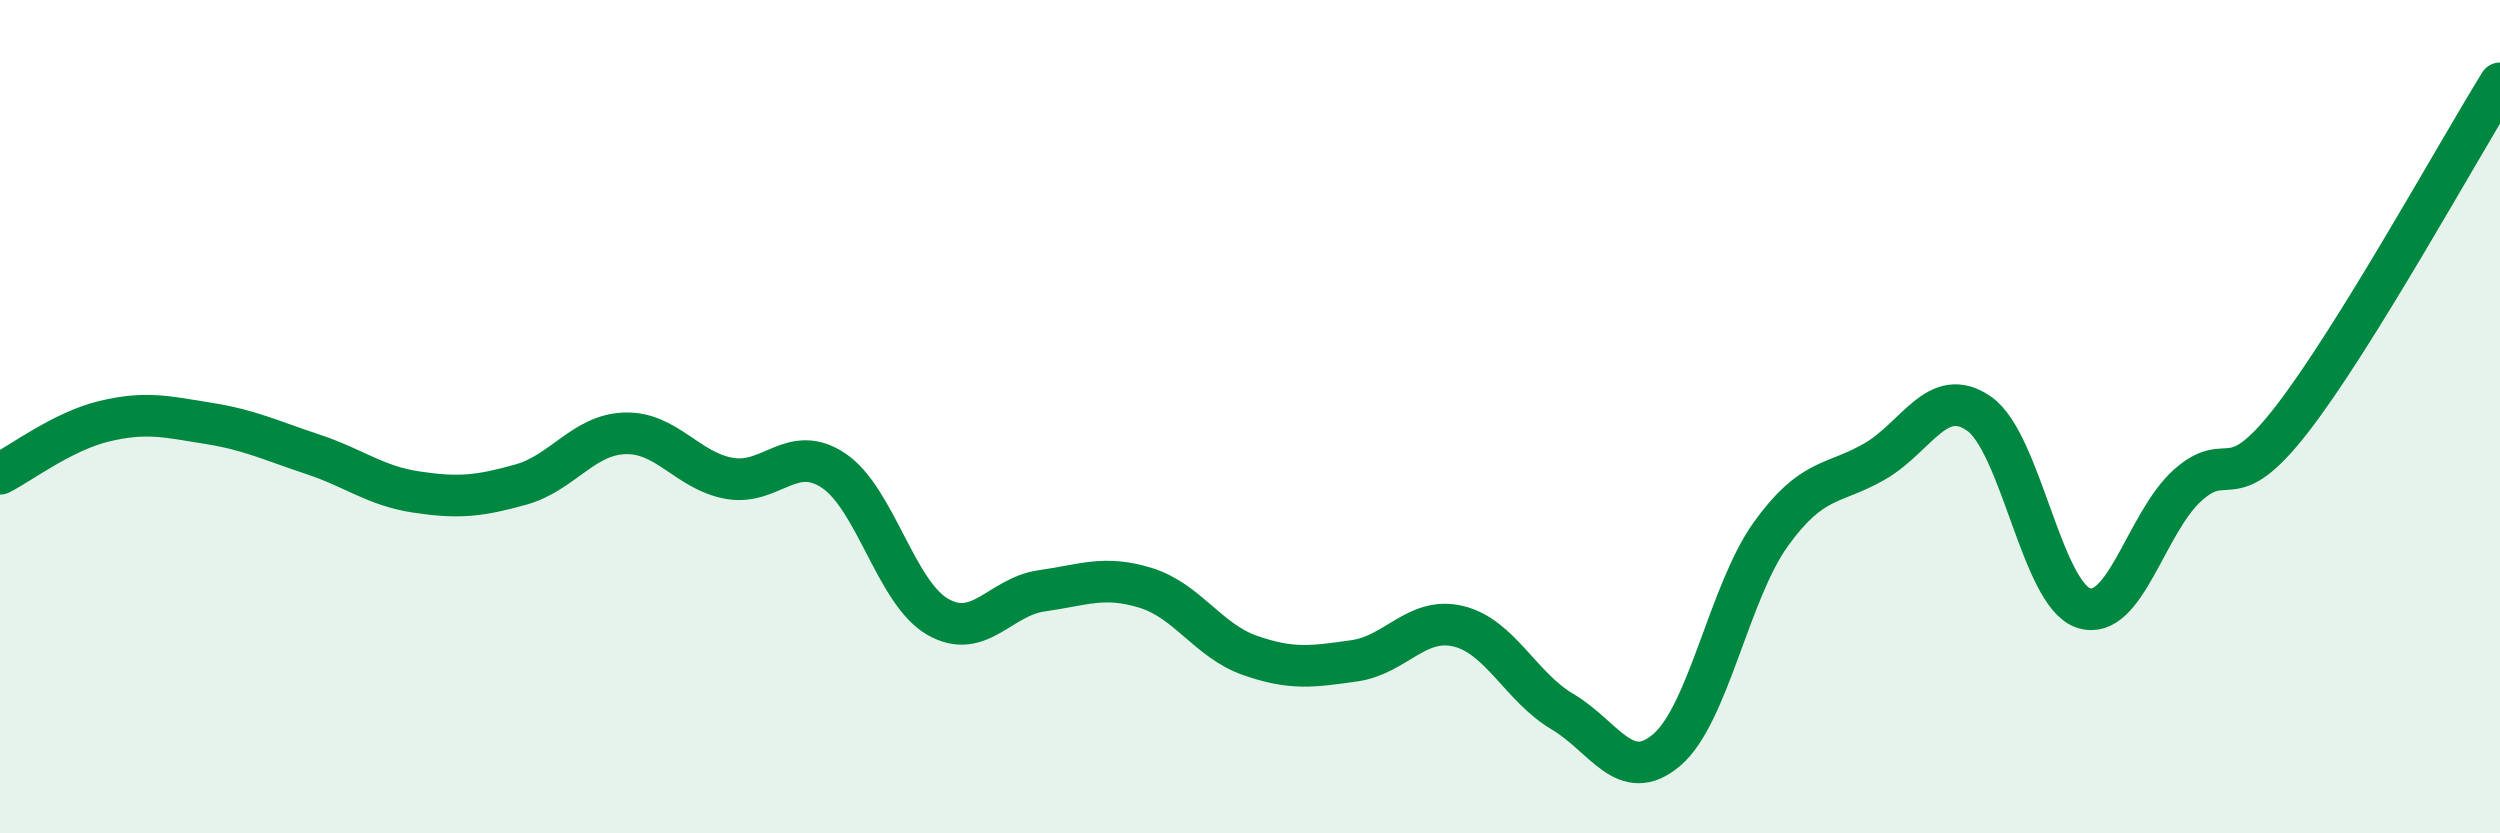 
    <svg width="60" height="20" viewBox="0 0 60 20" xmlns="http://www.w3.org/2000/svg">
      <path
        d="M 0,11.37 C 0.5,11.12 1.5,10.35 2.5,10.11 C 3.5,9.87 4,10 5,10.16 C 6,10.32 6.5,10.57 7.5,10.9 C 8.5,11.23 9,11.66 10,11.81 C 11,11.96 11.5,11.91 12.5,11.63 C 13.5,11.35 14,10.43 15,10.4 C 16,10.37 16.5,11.3 17.5,11.48 C 18.5,11.66 19,10.63 20,11.29 C 21,11.95 21.5,14.22 22.5,14.8 C 23.5,15.38 24,14.32 25,14.18 C 26,14.04 26.5,13.8 27.5,14.11 C 28.5,14.42 29,15.38 30,15.73 C 31,16.08 31.5,16 32.5,15.86 C 33.5,15.72 34,14.79 35,15.03 C 36,15.27 36.5,16.49 37.5,17.08 C 38.5,17.67 39,18.85 40,18 C 41,17.15 41.5,14.21 42.5,12.82 C 43.5,11.43 44,11.65 45,11.07 C 46,10.49 46.5,9.23 47.5,9.93 C 48.5,10.63 49,14.25 50,14.59 C 51,14.93 51.5,12.55 52.5,11.65 C 53.5,10.75 53.5,12 55,10.07 C 56.5,8.14 59,3.61 60,2L60 20L0 20Z"
        fill="#008740"
        opacity="0.1"
        stroke-linecap="round"
        stroke-linejoin="round"
      />
      <path
        d="M 0,11.37 C 0.5,11.12 1.5,10.35 2.5,10.11 C 3.5,9.87 4,10 5,10.16 C 6,10.32 6.5,10.57 7.5,10.9 C 8.5,11.23 9,11.66 10,11.81 C 11,11.96 11.5,11.91 12.5,11.63 C 13.5,11.35 14,10.43 15,10.4 C 16,10.37 16.5,11.3 17.5,11.48 C 18.5,11.66 19,10.63 20,11.29 C 21,11.95 21.5,14.22 22.5,14.8 C 23.5,15.38 24,14.32 25,14.18 C 26,14.04 26.5,13.8 27.5,14.11 C 28.5,14.42 29,15.38 30,15.73 C 31,16.08 31.5,16 32.5,15.86 C 33.5,15.72 34,14.79 35,15.03 C 36,15.27 36.5,16.49 37.5,17.08 C 38.5,17.67 39,18.85 40,18 C 41,17.15 41.5,14.21 42.5,12.82 C 43.5,11.43 44,11.65 45,11.07 C 46,10.49 46.5,9.23 47.5,9.93 C 48.5,10.63 49,14.25 50,14.59 C 51,14.93 51.5,12.55 52.5,11.65 C 53.5,10.75 53.5,12 55,10.07 C 56.5,8.14 59,3.61 60,2"
        stroke="#008740"
        stroke-width="1"
        fill="none"
        stroke-linecap="round"
        stroke-linejoin="round"
      />
    </svg>
  